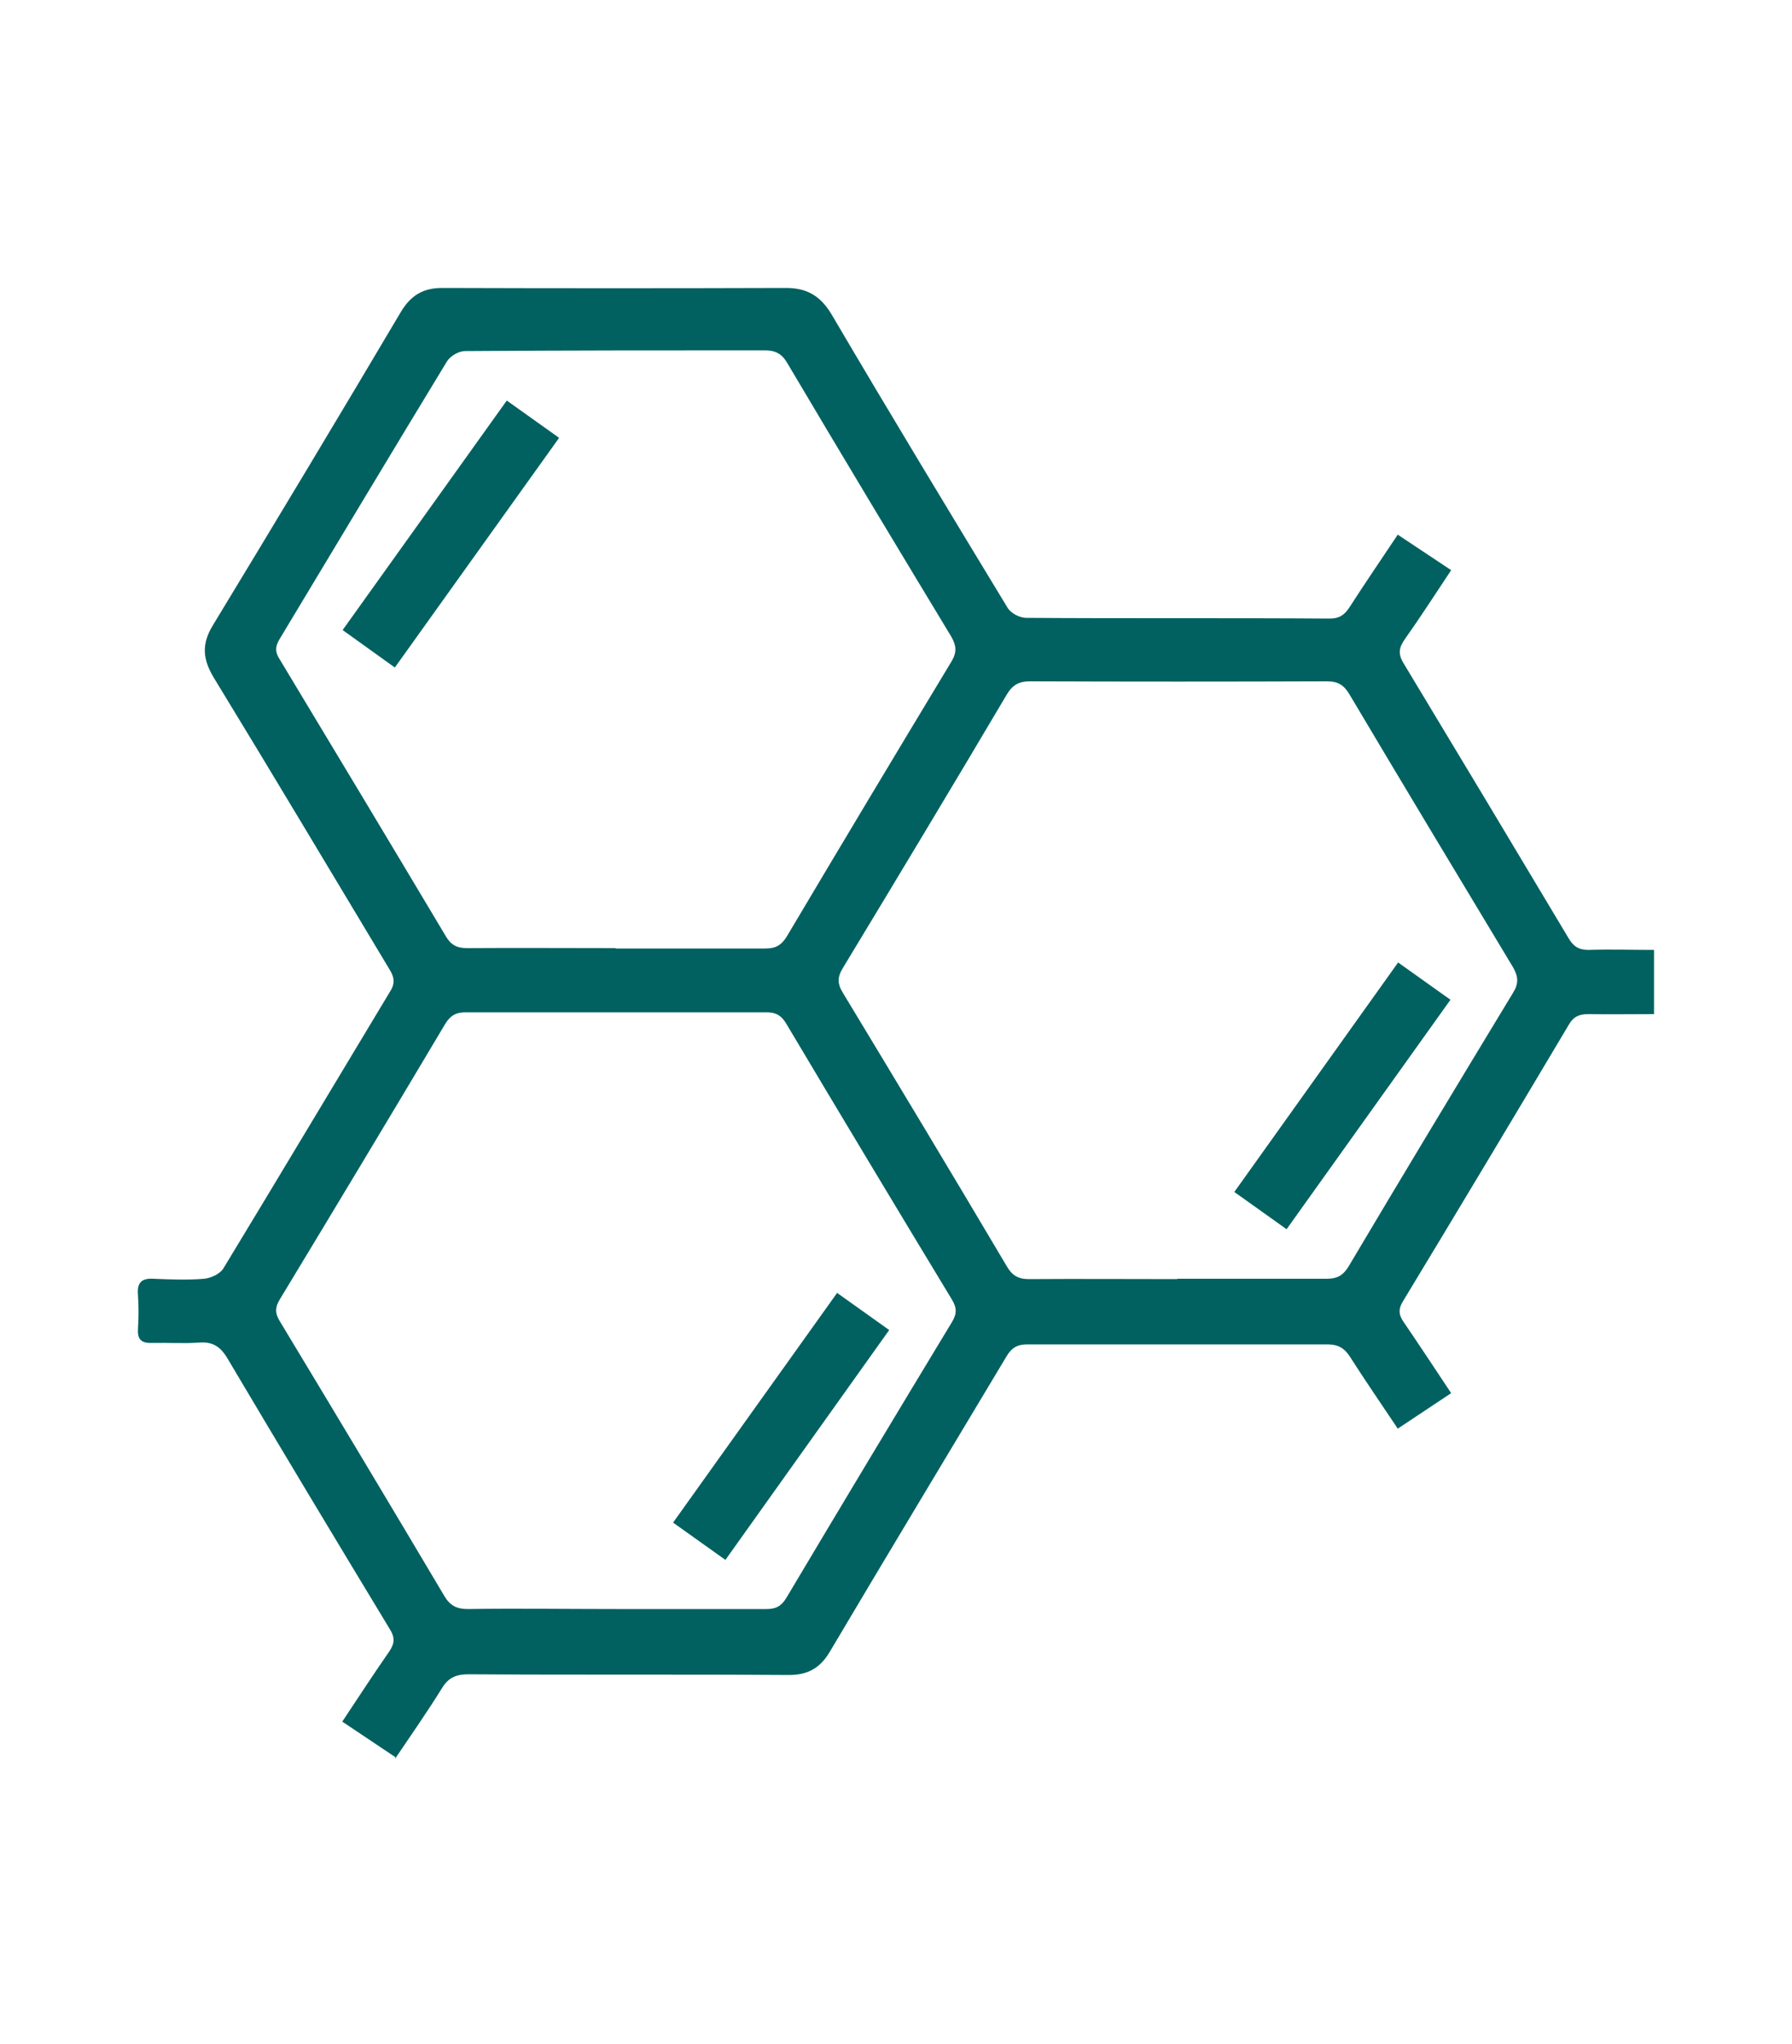 <?xml version="1.0" encoding="UTF-8"?><svg id="Livello_1" xmlns="http://www.w3.org/2000/svg" viewBox="0 0 50 57"><defs><style>.cls-1{fill:#006160;}</style></defs><path class="cls-1" d="M11.03,49l-1.48-.99c.44-.66,.86-1.31,1.3-1.94,.16-.23,.18-.4,.02-.65-1.52-2.51-3.03-5.02-4.53-7.55-.2-.33-.42-.46-.79-.43-.43,.03-.86,0-1.3,.01-.29,.01-.42-.08-.4-.39,.02-.32,.02-.63,0-.95-.03-.33,.09-.47,.43-.45,.47,.02,.95,.04,1.42,0,.19-.02,.45-.14,.54-.3,1.56-2.57,3.1-5.15,4.65-7.72,.15-.24,.1-.41-.03-.62-1.63-2.71-3.25-5.43-4.9-8.13-.31-.52-.34-.94-.01-1.47,1.76-2.9,3.51-5.81,5.24-8.73,.28-.46,.62-.66,1.15-.66,3.2,.01,6.39,.01,9.59,0,.6,0,.97,.23,1.28,.75,1.61,2.74,3.26,5.46,4.91,8.18,.09,.14,.33,.27,.51,.27,2.82,.02,5.64,0,8.47,.02,.27,0,.41-.1,.55-.31,.43-.67,.89-1.34,1.35-2.03l1.49,.99c-.44,.66-.85,1.3-1.29,1.92-.17,.24-.2,.42-.03,.69,1.54,2.55,3.07,5.1,4.6,7.66,.13,.22,.28,.32,.55,.32,.6-.02,1.2,0,1.83,0v1.79c-.63,0-1.23,.01-1.83,0-.26,0-.42,.07-.55,.3-1.53,2.57-3.07,5.14-4.62,7.7-.15,.24-.12,.4,.03,.61,.43,.63,.85,1.27,1.31,1.96l-1.49,.99c-.46-.69-.91-1.34-1.33-2-.16-.25-.34-.35-.63-.35-2.79,0-5.59,0-8.38,0-.28,0-.44,.1-.58,.34-1.64,2.74-3.29,5.47-4.92,8.22-.27,.46-.61,.66-1.15,.66-2.98-.02-5.96,0-8.94-.02-.34,0-.56,.09-.74,.39-.41,.66-.85,1.29-1.31,1.97Zm6.14-22.55c1.4,0,2.79,0,4.19,0,.28,0,.44-.09,.59-.33,1.52-2.56,3.05-5.11,4.59-7.66,.16-.26,.15-.45,0-.71-1.53-2.53-3.06-5.07-4.57-7.62-.15-.26-.33-.36-.62-.36-2.79,0-5.58,0-8.38,.02-.17,0-.41,.14-.5,.29-1.57,2.58-3.12,5.17-4.68,7.76-.12,.21-.11,.35,.01,.54,1.55,2.57,3.1,5.15,4.64,7.73,.14,.24,.31,.33,.59,.33,1.38-.01,2.76,0,4.15,0Zm15.67,9.21h0c1.4,0,2.79,0,4.19,0,.27,0,.44-.09,.59-.33,1.52-2.56,3.06-5.11,4.6-7.65,.16-.26,.14-.45,0-.7-1.53-2.54-3.06-5.08-4.57-7.62-.15-.25-.31-.36-.62-.36-2.76,.01-5.53,.01-8.29,0-.31,0-.49,.1-.65,.37-1.51,2.55-3.04,5.09-4.57,7.62-.16,.26-.16,.44,0,.7,1.53,2.53,3.06,5.07,4.57,7.62,.15,.26,.32,.36,.62,.36,1.38-.01,2.76,0,4.15,0Zm-15.64,9.21h0c1.4,0,2.79,0,4.19,0,.26,0,.41-.08,.55-.31,1.53-2.57,3.07-5.13,4.62-7.69,.14-.23,.14-.4,0-.63-1.55-2.56-3.09-5.12-4.62-7.69-.13-.22-.28-.32-.54-.32-2.81,0-5.61,0-8.42,0-.26,0-.41,.09-.55,.31-1.53,2.57-3.07,5.13-4.62,7.69-.14,.23-.14,.39,0,.62,1.54,2.55,3.07,5.1,4.59,7.66,.16,.27,.35,.36,.65,.36,1.38-.02,2.76,0,4.15,0Z"/><path class="cls-1" d="M11.01,18.61l-1.45-1.04,4.58-6.4,1.46,1.04-4.58,6.4Z"/><path class="cls-1" d="M35.9,34.28l-1.46-1.04,4.57-6.4,1.46,1.04-4.58,6.41Z"/><path class="cls-1" d="M23.35,36.05l1.46,1.04-4.57,6.41-1.46-1.04,4.58-6.41Z"/></svg>